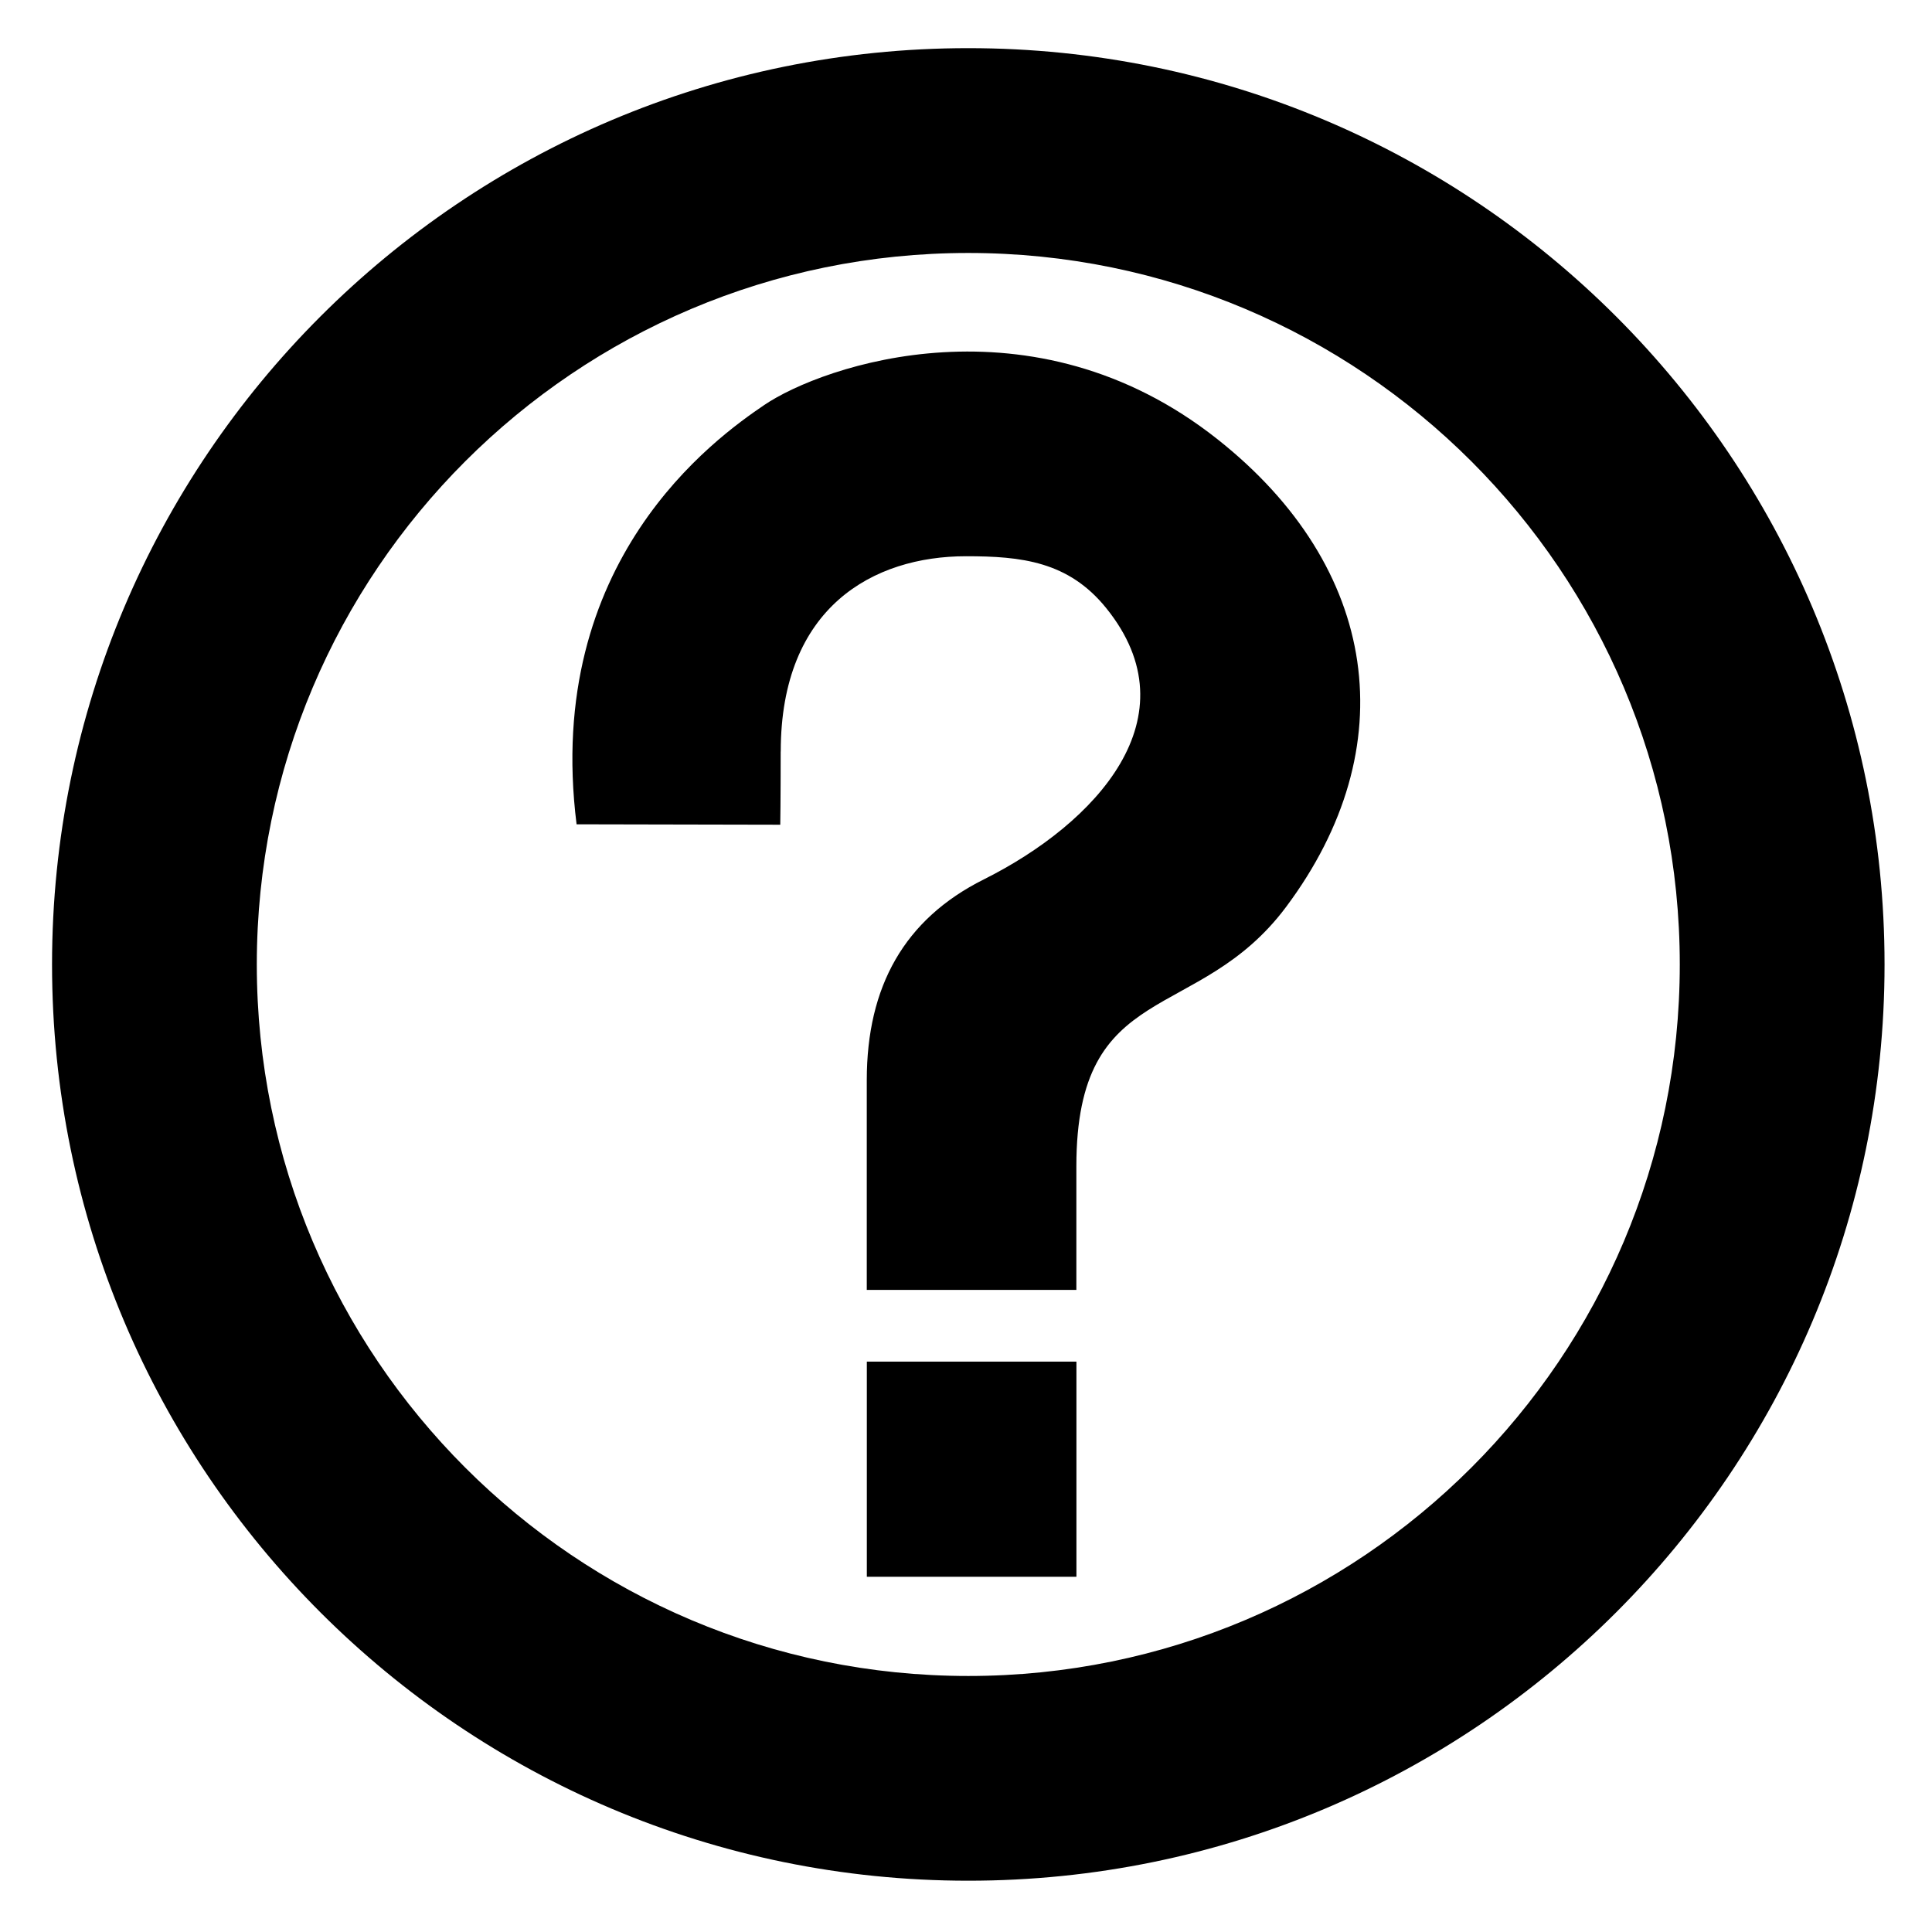 <?xml version="1.0" encoding="utf-8"?>
<svg width="800px" height="800px" viewBox="-0.5 0 64 64" xmlns="http://www.w3.org/2000/svg" xmlns:xlink="http://www.w3.org/1999/xlink" aria-hidden="true" role="img" class="iconify iconify--medical-icon" preserveAspectRatio="xMidYMid meet"><path d="M61.928 31.948c0 16.763-13.589 30.353-30.352 30.353c-16.763 0-30.352-13.588-30.352-30.353c0-16.764 13.588-30.353 30.352-30.353c16.763 0 30.352 13.59 30.352 30.353zM31.576 8.38c-13.017 0-23.569 10.552-23.569 23.569c0 13.016 10.551 23.57 23.569 23.57c13.017 0 23.569-10.554 23.569-23.57C55.146 18.933 44.593 8.38 31.576 8.38zm-6.213 16.515c0-4.788 3.071-6.469 6.14-6.469c1.827 0 3.391.169 4.641 1.717c2.924 3.619-.339 7.131-4.057 8.99c-2.631 1.316-3.874 3.546-3.874 6.651v6.946h6.943v-4.094c0-6.25 4.02-4.679 6.944-8.588c3.954-5.288 3.099-11.249-2.267-15.496c-6.138-4.861-13.084-2.449-15.02-1.133c-1.609 1.093-7.309 5.153-6.213 13.887l6.747.014c0 .001.014-.817.014-2.425zm9.795 27.337v-7.126h-6.943v7.126h6.943z" fill="#000000"></path></svg>